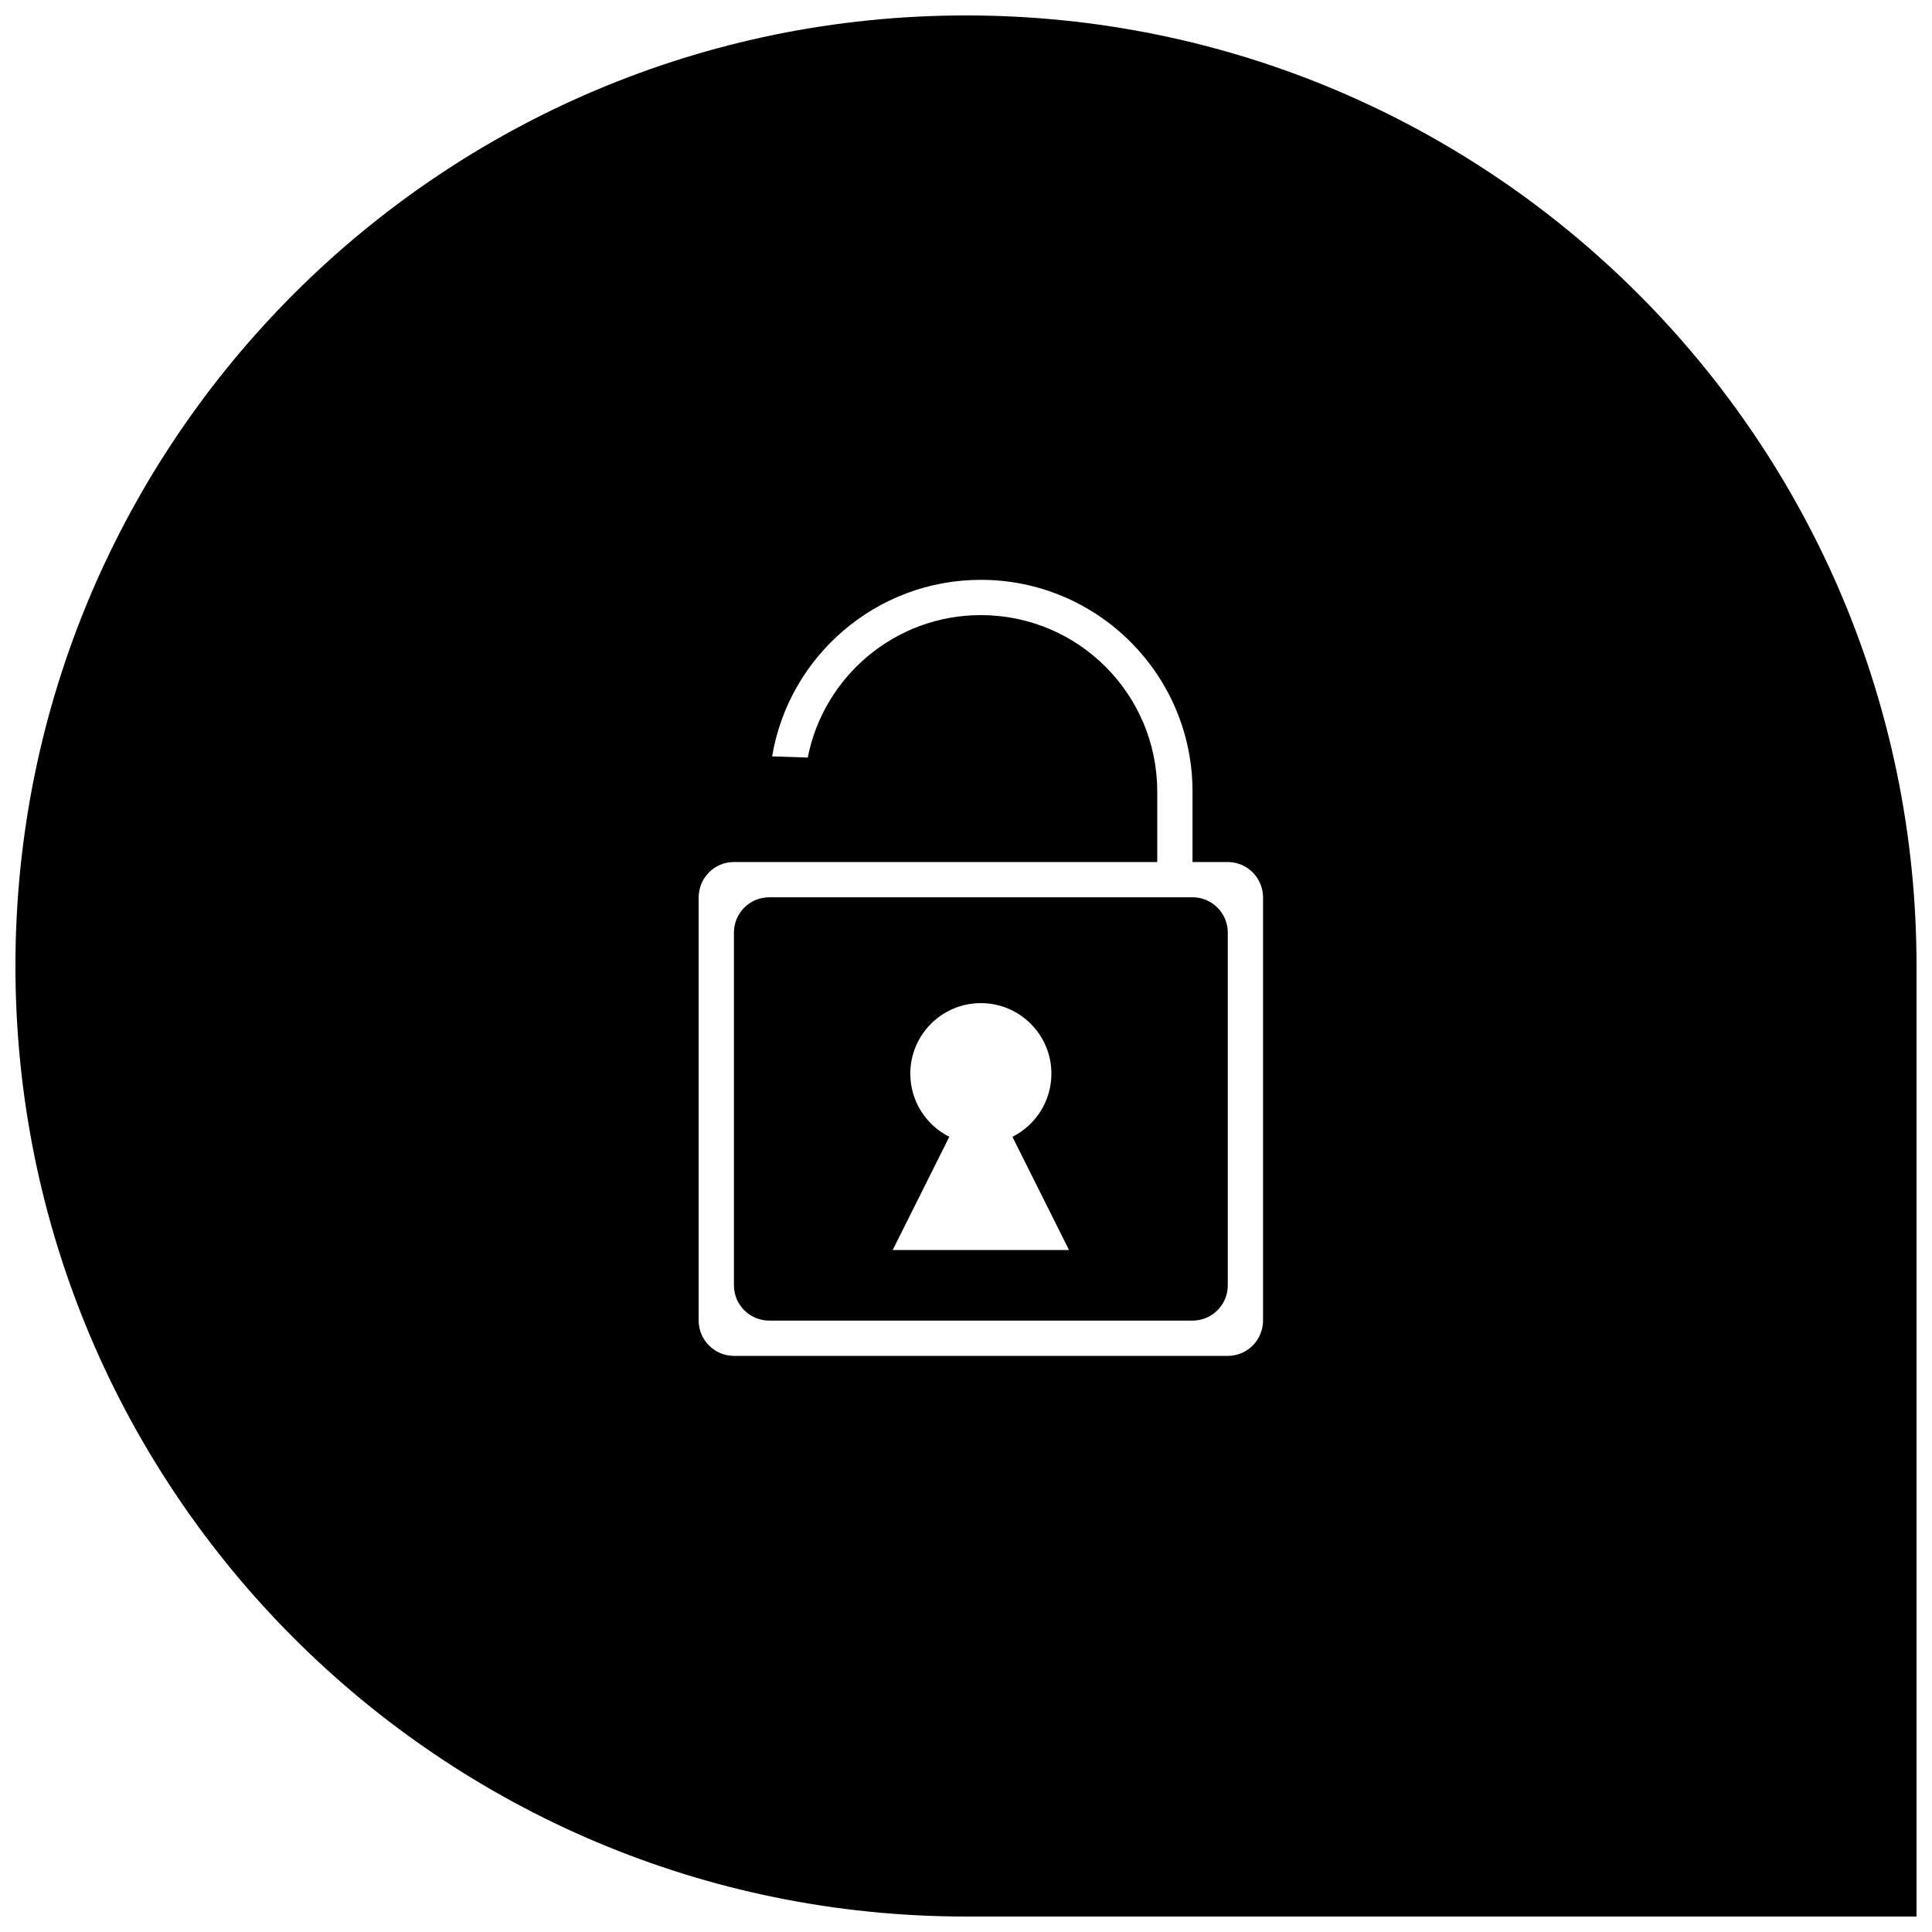 <?xml version="1.0" encoding="UTF-8"?>
<!-- Uploaded to: ICON Repo, www.svgrepo.com, Generator: ICON Repo Mixer Tools -->
<svg width="800px" height="800px" version="1.1" viewBox="144 144 512 512" xmlns="http://www.w3.org/2000/svg">
 <defs>
  <clipPath id="a">
   <path d="m148.09 148.09h503.81v503.81h-503.81z"/>
  </clipPath>
 </defs>
 <g clip-path="url(#a)">
  <path d="m651.9 400v251.9h-251.9c-139.12 0-251.91-112.78-251.91-251.9 0-139.12 112.78-251.91 251.91-251.91 139.12 0 251.9 112.78 251.9 251.91zm-304.05-27.555h102.83v-18.684c0-25.82-20.926-46.75-46.742-46.75-22.691 0-41.672 16.238-45.875 37.754l-9.441-0.316c4.438-26.551 27.566-46.785 55.316-46.785 30.977 0 56.09 25.172 56.09 56.086v18.695h9.34c5.168 0 9.355 4.207 9.355 9.414v112.05c0 5.199-4.156 9.414-9.355 9.414h-130.86c-5.168 0-9.359-4.207-9.359-9.414v-112.05c0-5.199 4.16-9.414 9.359-9.414zm0 9.348c-5.164 0-9.348 4.188-9.348 9.348v93.48c0 5.164 4.184 9.352 9.348 9.352h112.18c5.16 0 9.348-4.188 9.348-9.352v-93.48c0-5.16-4.188-9.348-9.348-9.348zm64.449 63.469 15.008 30.012h-46.742l15.008-30.012c-6.125-3.07-10.332-9.406-10.332-16.727 0-10.324 8.371-18.695 18.695-18.695 10.328 0 18.695 8.371 18.695 18.695 0 7.32-4.203 13.656-10.332 16.727z" fill-rule="evenodd"/>
 </g>
</svg>